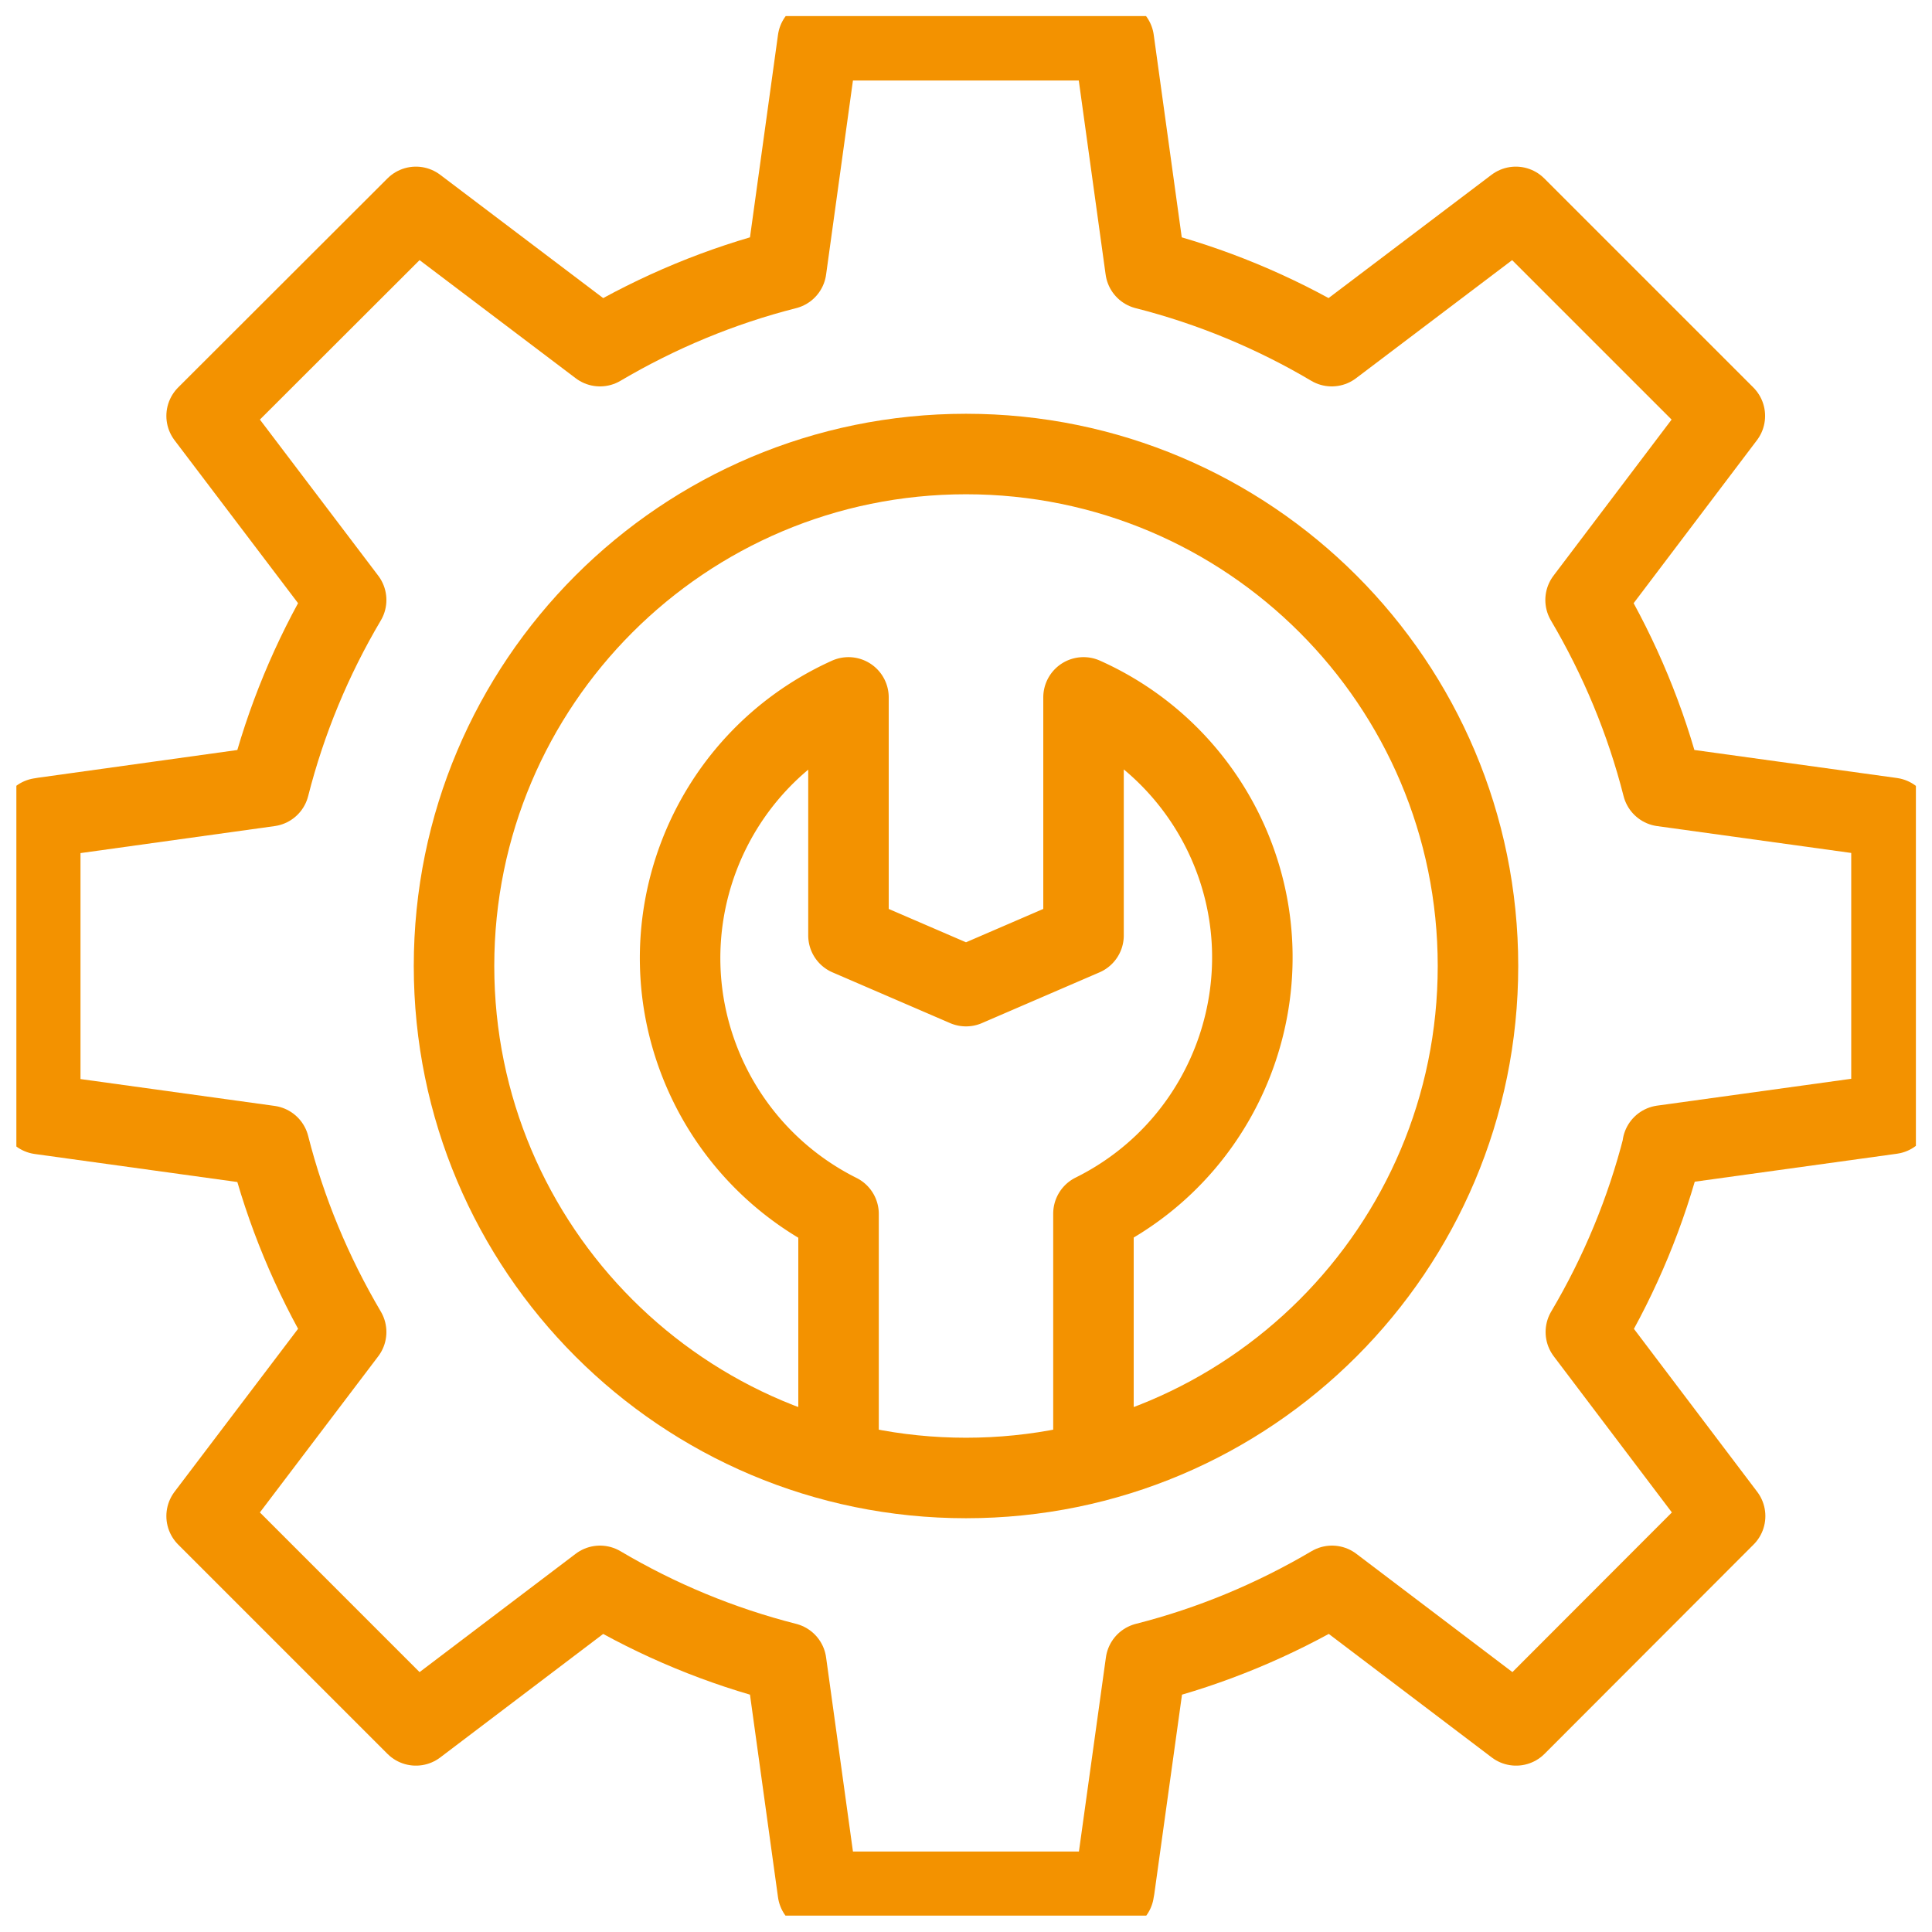<svg xmlns="http://www.w3.org/2000/svg" width="72" height="72"><defs><clipPath id="clippath"><path d="M.61.6H71.4v70.79H.61z" style="fill:none"/></clipPath><style>.cls-1{stroke:#f39200;stroke-linecap:round;stroke-linejoin:round;stroke-width:3px;fill:none}</style></defs><g style="clip-path:url(#clippath)"><path d="M40.75 53.89v-8.66c5.26-2.61 7.42-8.99 4.82-14.25-1.1-2.22-2.93-3.98-5.19-4.99v8.87L36 36.75l-4.38-1.89v-8.87c-5.36 2.42-7.75 8.72-5.33 14.09a10.67 10.67 0 0 0 4.96 5.16v8.66" class="cls-1"/><path d="M61.97 42.7c-.62 2.44-1.59 4.78-2.87 6.94l5.19 6.86-7.79 7.8-6.86-5.2c-2.17 1.28-4.5 2.25-6.94 2.87l-1.17 8.42-.02.09v.02H30.48l-1.18-8.53c-2.44-.62-4.78-1.59-6.94-2.87l-6.86 5.2-7.8-7.8 5.2-6.86c-1.28-2.17-2.25-4.5-2.87-6.94L1.5 41.52V30.49h.02l.1-.02 8.41-1.17c.62-2.44 1.59-4.78 2.87-6.94L7.7 15.5l7.8-7.79 6.86 5.19c2.17-1.28 4.5-2.25 6.94-2.87l1.18-8.53h11.03l1.18 8.53c2.44.62 4.78 1.59 6.94 2.87l6.86-5.19 7.79 7.79-5.19 6.86c1.28 2.17 2.25 4.5 2.87 6.94l8.53 1.18v11.03l-8.53 1.18Z" class="cls-1"/><path d="M55.08 36c0 10.54-8.54 19.08-19.08 19.08S16.92 46.54 16.92 36 25.46 16.92 36 16.92 55.08 25.46 55.08 36" class="cls-1"/></g></svg>